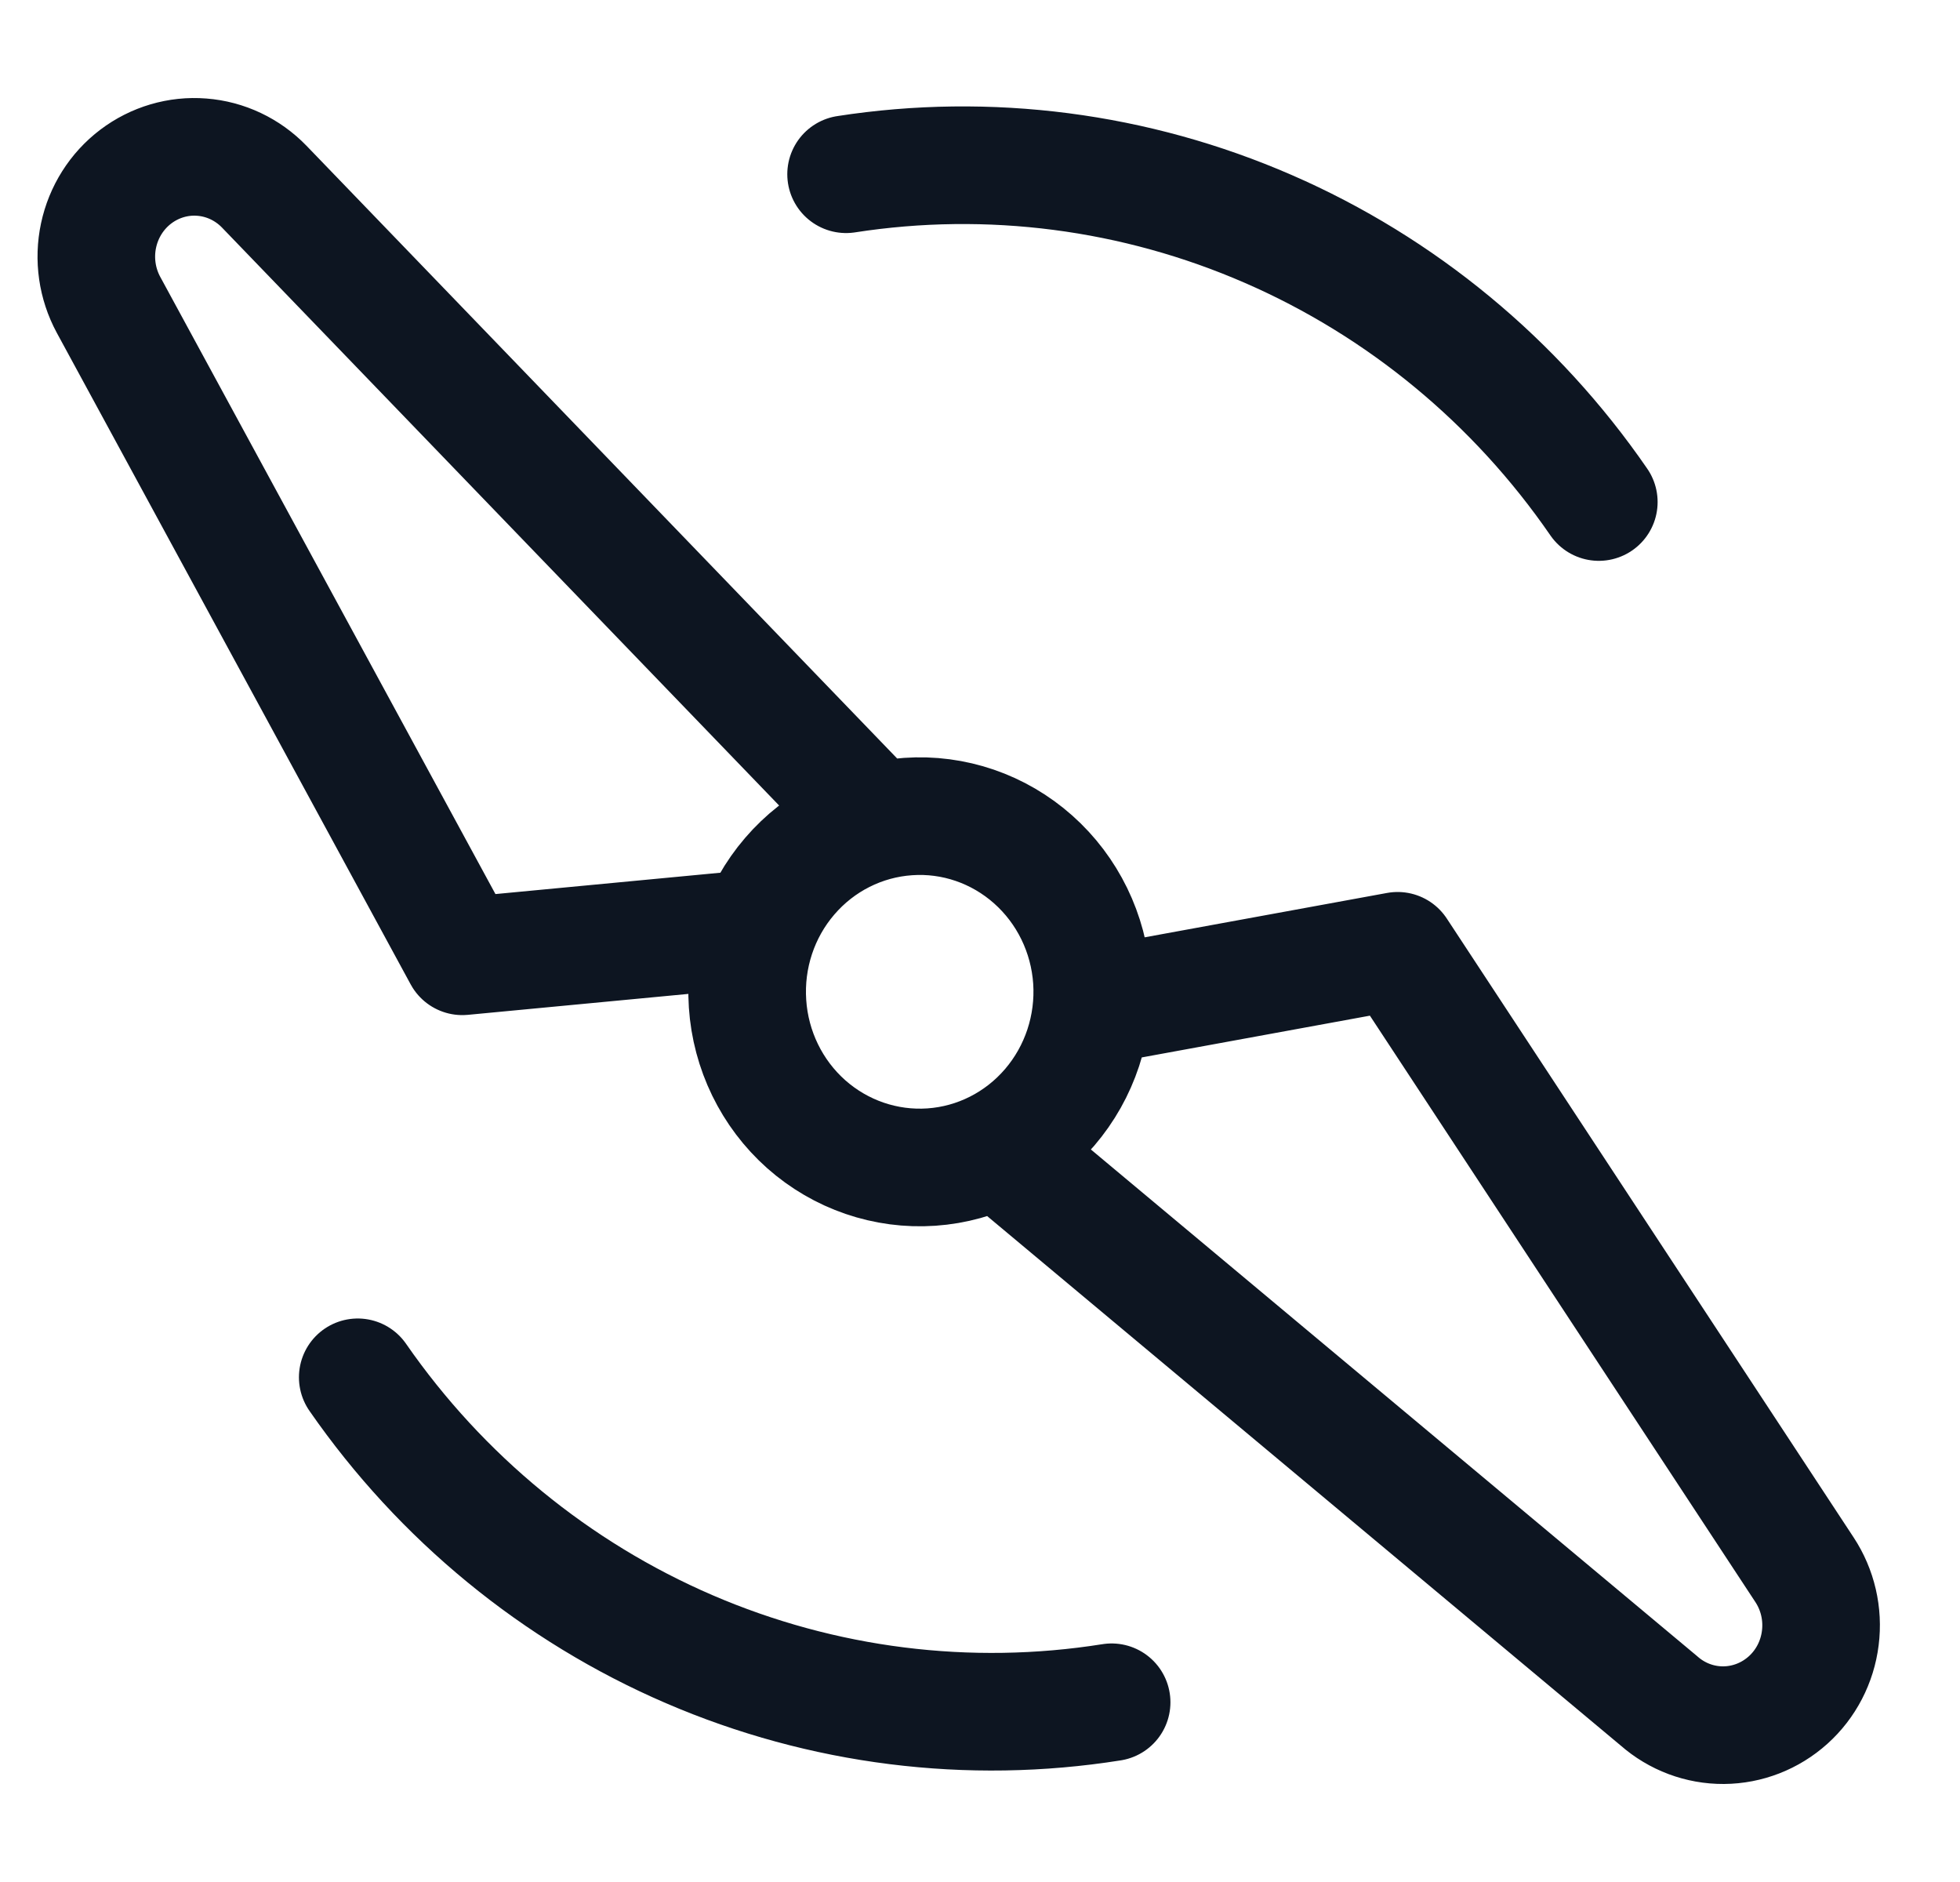 <svg xmlns="http://www.w3.org/2000/svg" fill="none" viewBox="0 0 25 24" height="24" width="25">
<g clip-path="url(#clip0_1438_8303)" id="download 109">
<path stroke-linejoin="round" stroke-linecap="round" stroke-width="1.5" stroke="#0D1521" d="M10.792 2.222C12.616 1.939 14.482 2.181 16.178 2.92C17.874 3.658 19.334 4.864 20.393 6.402M4.563 17.564C5.627 19.098 7.092 20.299 8.791 21.031C10.49 21.763 12.356 21.998 14.179 21.708M9.679 11.836L5.897 12.195L1.384 3.887C1.238 3.617 1.193 3.303 1.257 3.003C1.321 2.703 1.489 2.436 1.732 2.252C1.974 2.069 2.273 1.98 2.574 2.004C2.875 2.027 3.158 2.161 3.37 2.38L11.179 10.479M14.09 12.809L17.827 12.125L23.016 20.017C23.185 20.273 23.257 20.583 23.218 20.889C23.18 21.195 23.034 21.476 22.807 21.68C22.58 21.884 22.288 21.998 21.985 22C21.683 22.002 21.389 21.892 21.16 21.69L12.994 14.867M10.283 14.336C10.723 14.726 11.297 14.923 11.88 14.883C12.462 14.843 13.005 14.569 13.389 14.121C13.773 13.673 13.966 13.089 13.927 12.496C13.887 11.903 13.618 11.351 13.178 10.96C12.738 10.569 12.164 10.372 11.582 10.413C10.999 10.453 10.456 10.727 10.072 11.175C9.688 11.622 9.495 12.207 9.535 12.8C9.574 13.392 9.843 13.945 10.283 14.336Z" id="Vector"></path>
</g>
<defs>
<clipPath id="clip0_1438_8303">
<rect transform="translate(0.229)" fill="white" height="24" width="24"></rect>
</clipPath>
</defs>
</svg>
